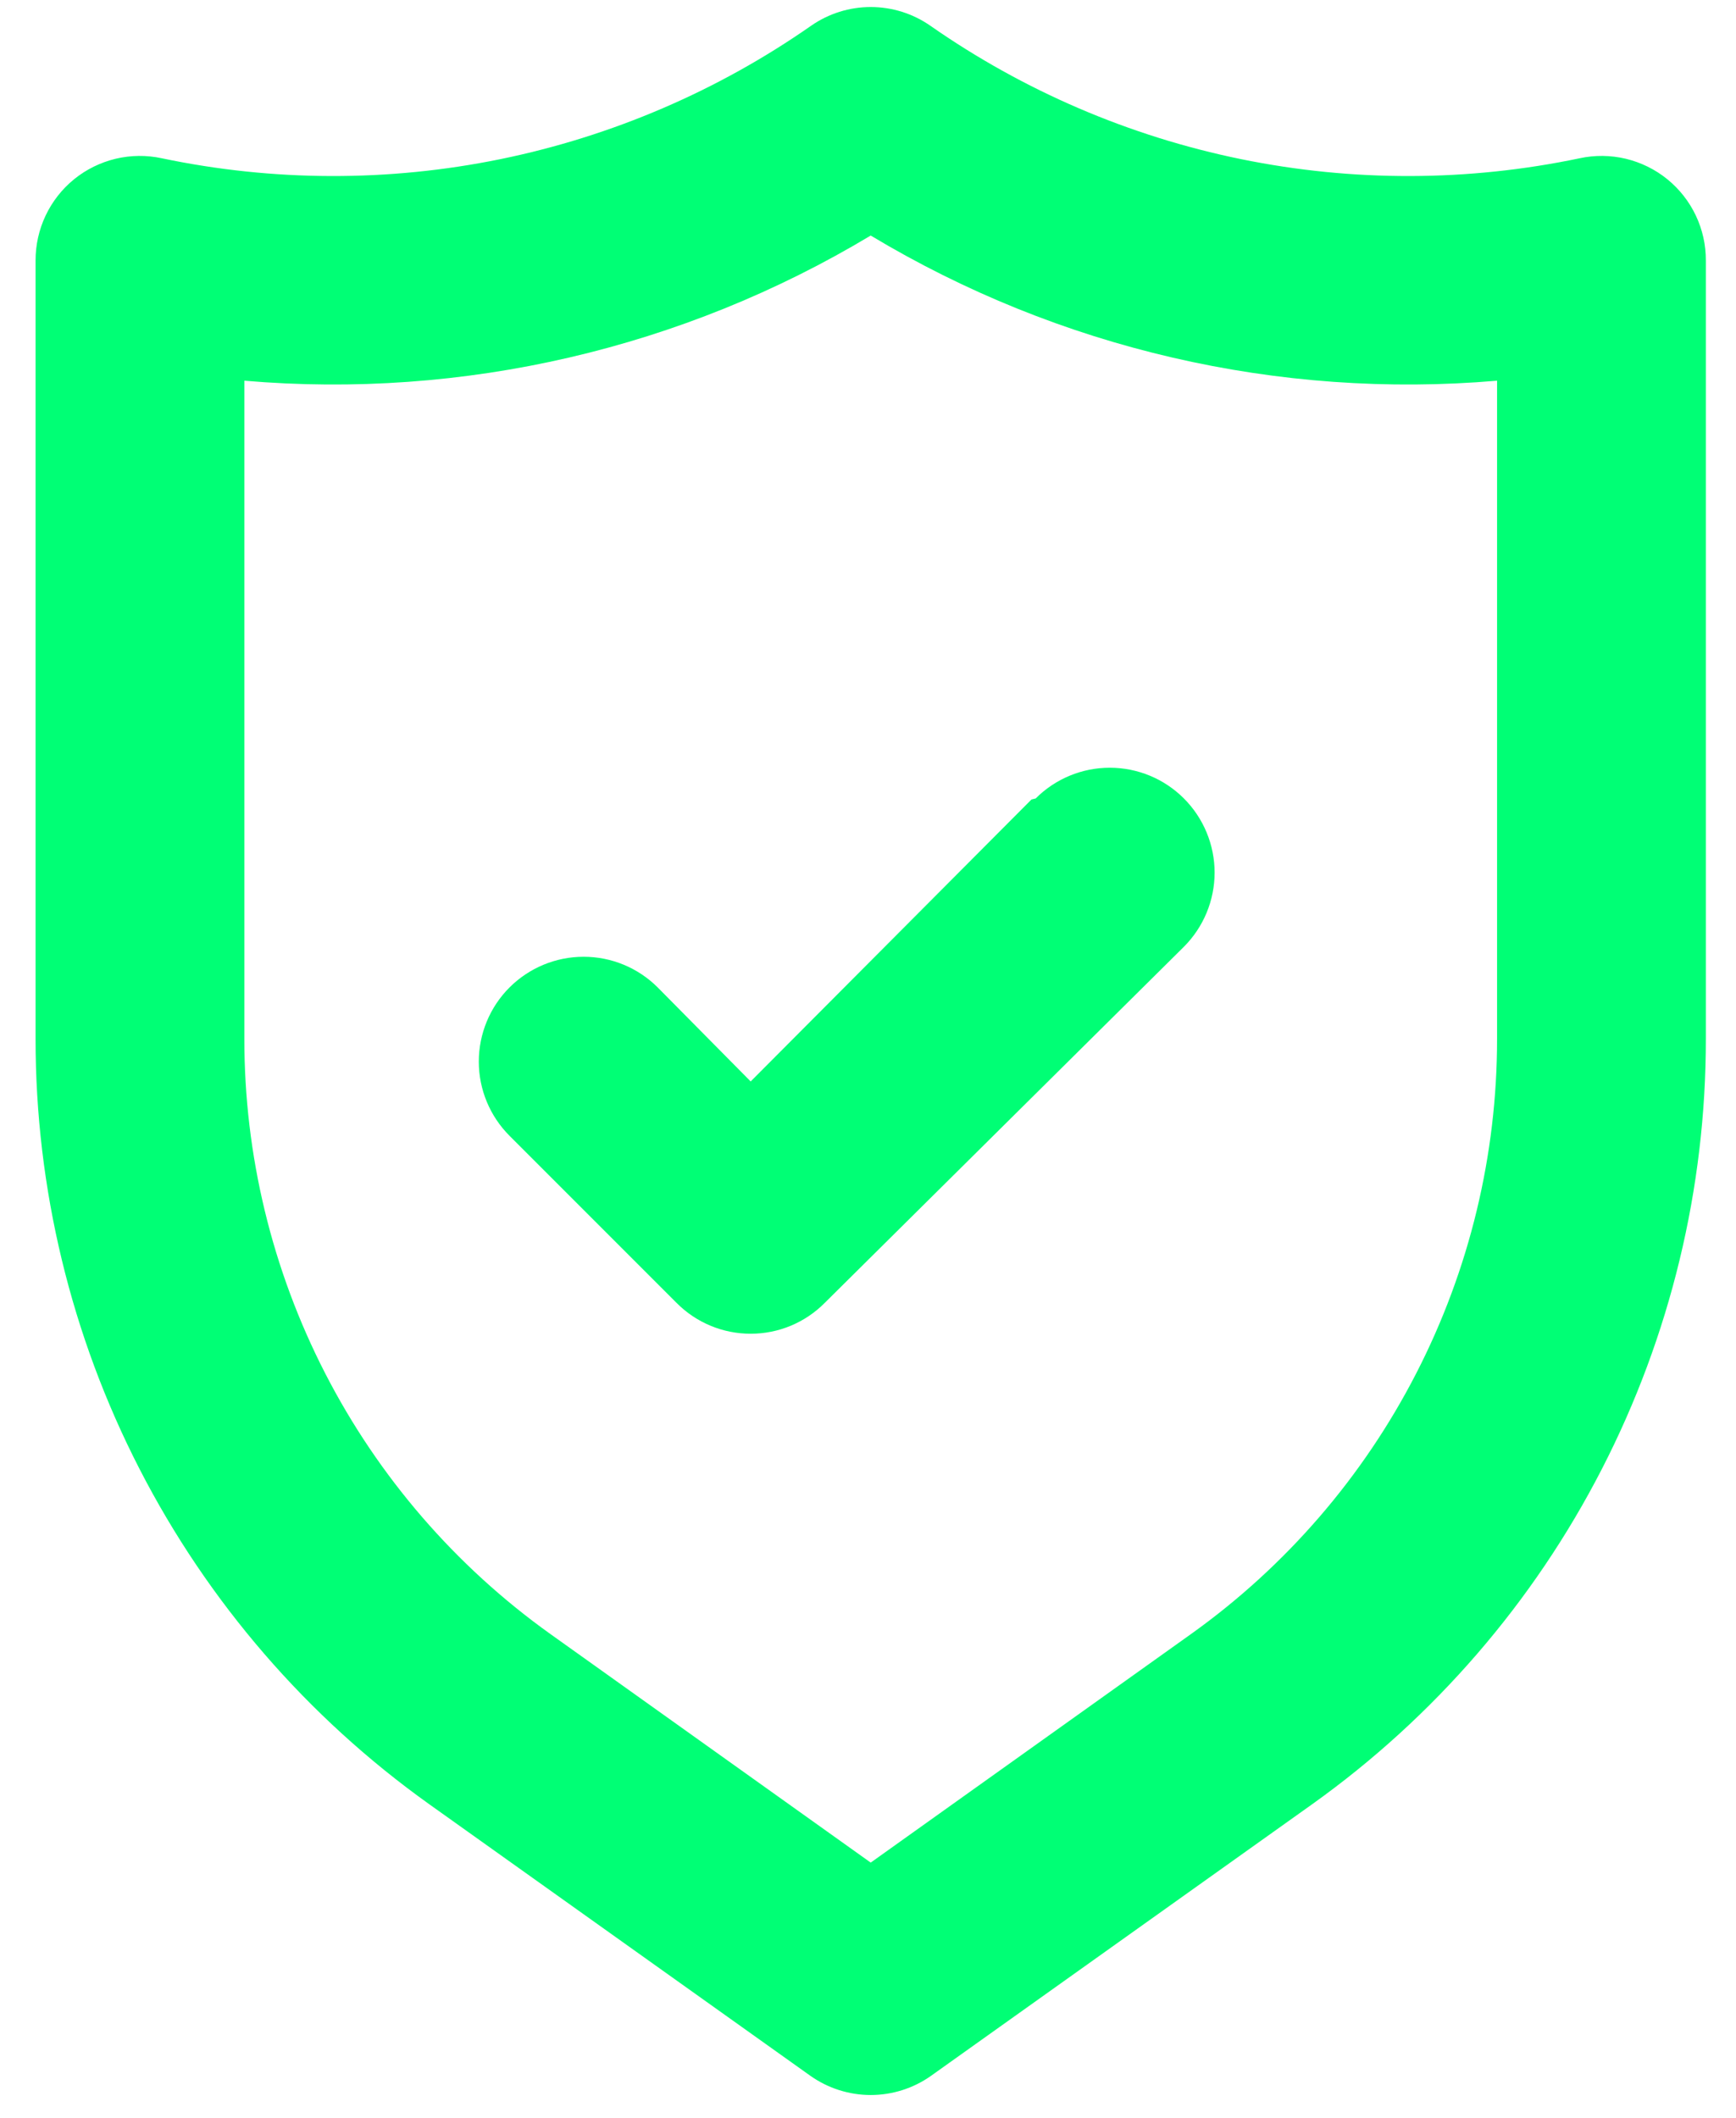 <svg width="41" height="50" viewBox="0 0 41 50" fill="none" xmlns="http://www.w3.org/2000/svg">
<path d="M39.376 4.23C39.09 3.998 38.755 3.834 38.397 3.748C38.038 3.663 37.665 3.659 37.305 3.737C34.671 4.289 31.951 4.296 29.314 3.758C26.676 3.219 24.177 2.146 21.97 0.606C21.557 0.319 21.067 0.166 20.564 0.166C20.062 0.166 19.572 0.319 19.159 0.606C16.952 2.146 14.452 3.219 11.815 3.758C9.177 4.296 6.458 4.289 3.823 3.737C3.463 3.659 3.09 3.663 2.732 3.748C2.373 3.834 2.039 3.998 1.752 4.23C1.466 4.462 1.236 4.755 1.078 5.088C0.92 5.421 0.839 5.785 0.84 6.153V24.521C0.838 28.056 1.68 31.541 3.297 34.684C4.914 37.828 7.258 40.54 10.135 42.594L19.134 49.004C19.552 49.301 20.052 49.461 20.564 49.461C21.077 49.461 21.577 49.301 21.994 49.004L30.993 42.594C33.87 40.54 36.215 37.828 37.831 34.684C39.448 31.541 40.291 28.056 40.288 24.521V6.153C40.29 5.785 40.209 5.421 40.051 5.088C39.893 4.755 39.662 4.462 39.376 4.23ZM35.357 24.521C35.359 27.27 34.705 29.979 33.448 32.423C32.192 34.868 30.37 36.977 28.133 38.575L20.564 43.974L12.995 38.575C10.759 36.977 8.937 34.868 7.68 32.423C6.424 29.979 5.769 27.27 5.771 24.521V8.988C10.94 9.431 16.116 8.232 20.564 5.561C25.012 8.232 30.189 9.431 35.357 8.988V24.521ZM24.361 18.875L17.729 25.532L15.534 23.313C15.07 22.849 14.441 22.588 13.784 22.588C13.127 22.588 12.498 22.849 12.033 23.313C11.569 23.777 11.308 24.407 11.308 25.064C11.308 25.72 11.569 26.35 12.033 26.814L15.978 30.759C16.207 30.99 16.48 31.174 16.781 31.299C17.081 31.424 17.403 31.488 17.729 31.488C18.054 31.488 18.377 31.424 18.677 31.299C18.977 31.174 19.25 30.99 19.479 30.759L27.961 22.352C28.425 21.887 28.686 21.258 28.686 20.601C28.686 19.945 28.425 19.315 27.961 18.851C27.497 18.386 26.867 18.125 26.21 18.125C25.554 18.125 24.924 18.386 24.46 18.851L24.361 18.875Z" fill="#00FF75"/>
</svg>
